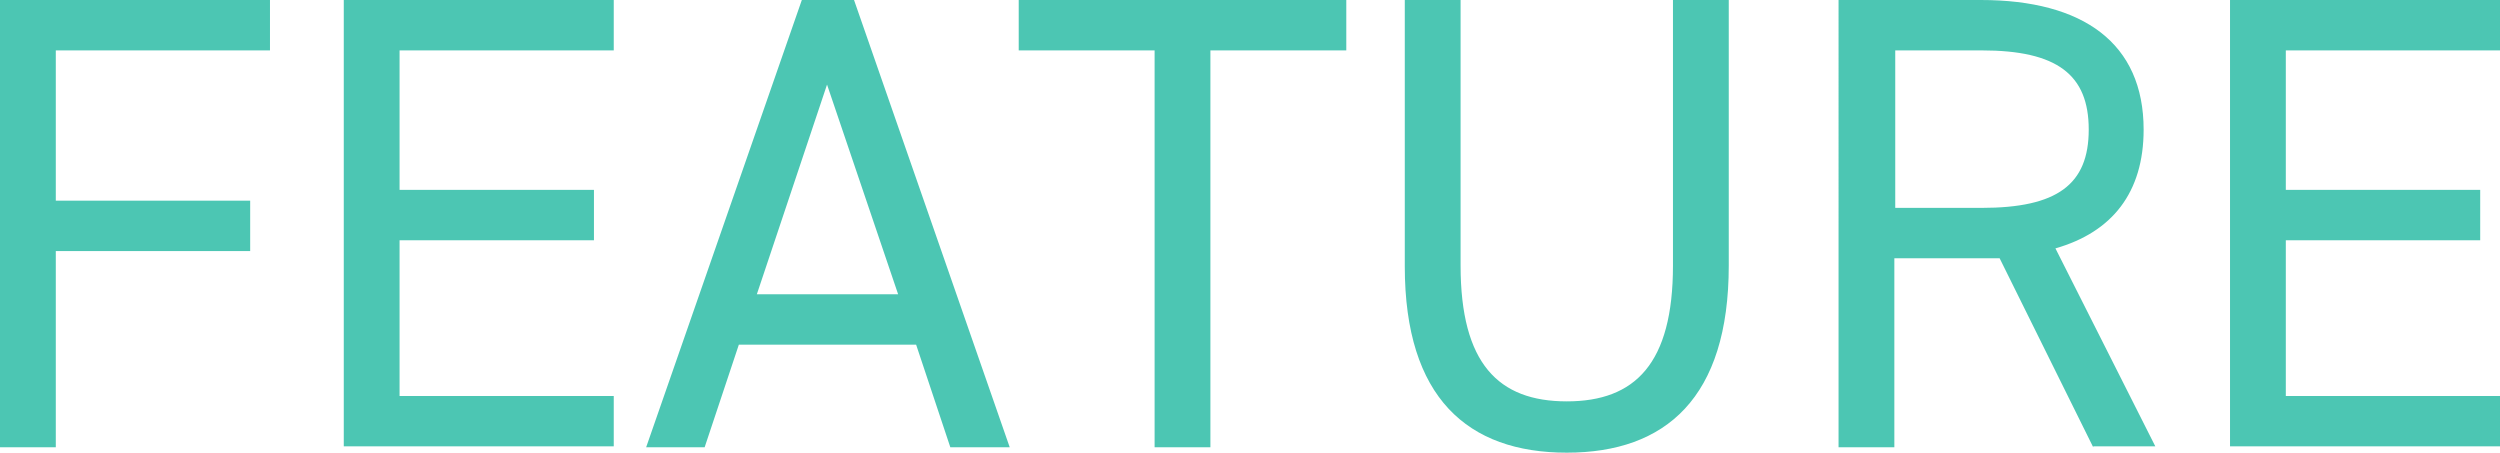 <?xml version="1.0" encoding="utf-8"?>
<!-- Generator: Adobe Illustrator 27.1.1, SVG Export Plug-In . SVG Version: 6.00 Build 0)  -->
<svg version="1.1" id="_レイヤー_2" xmlns="http://www.w3.org/2000/svg" xmlns:xlink="http://www.w3.org/1999/xlink" x="0px"
	 y="0px" viewBox="0 0 277.8 50.3" style="enable-background:new 0 0 277.8 50.3;" xml:space="preserve">
<style type="text/css">
	.st0{fill:#4CC6B3;}
</style>
<g id="_レイヤー_1-2">
	<g>
		<path class="st0" d="M30,0v5.6H6.2v16.7h21.6v5.6H6.2v21.8H0V0H30z"/>
		<path class="st0" d="M68.2,0v5.6H44.4v15.5H66v5.6H44.4v17.3h23.8v5.6h-30V0H68.2z"/>
		<path class="st0" d="M71.8,49.7L89.1,0h5.8l17.3,49.7h-6.6l-3.8-11.4H82.1l-3.8,11.4H71.8L71.8,49.7z M84.1,32.7h15.7L91.9,9.4
			L84.1,32.7z"/>
		<path class="st0" d="M149.6,0v5.6h-15.1v44.1h-6.2V5.6h-15.1V0H149.6L149.6,0z"/>
		<path class="st0" d="M192.1,0v29.5c0,14.7-7,20.8-18,20.8s-18-6.1-18-20.7V0h6.2v29.5c0,10.9,4.2,15.1,11.8,15.1
			s11.8-4.2,11.8-15.1V0H192.1z"/>
		<path class="st0" d="M232.6,49.7l-10.4-21h-11.7v21h-6.2V0h15.8c11.4,0,18.1,4.8,18.1,14.4c0,7-3.5,11.4-9.8,13.2l11.1,22H232.6
			L232.6,49.7z M220.2,23.1c8.4,0,11.9-2.6,11.9-8.7s-3.5-8.8-11.9-8.8h-9.6v17.5L220.2,23.1L220.2,23.1z"/>
		<path class="st0" d="M277.8,0v5.6H254v15.5h21.6v5.6H254v17.3h23.8v5.6h-30V0H277.8z"/>
	</g>
</g>
</svg>
